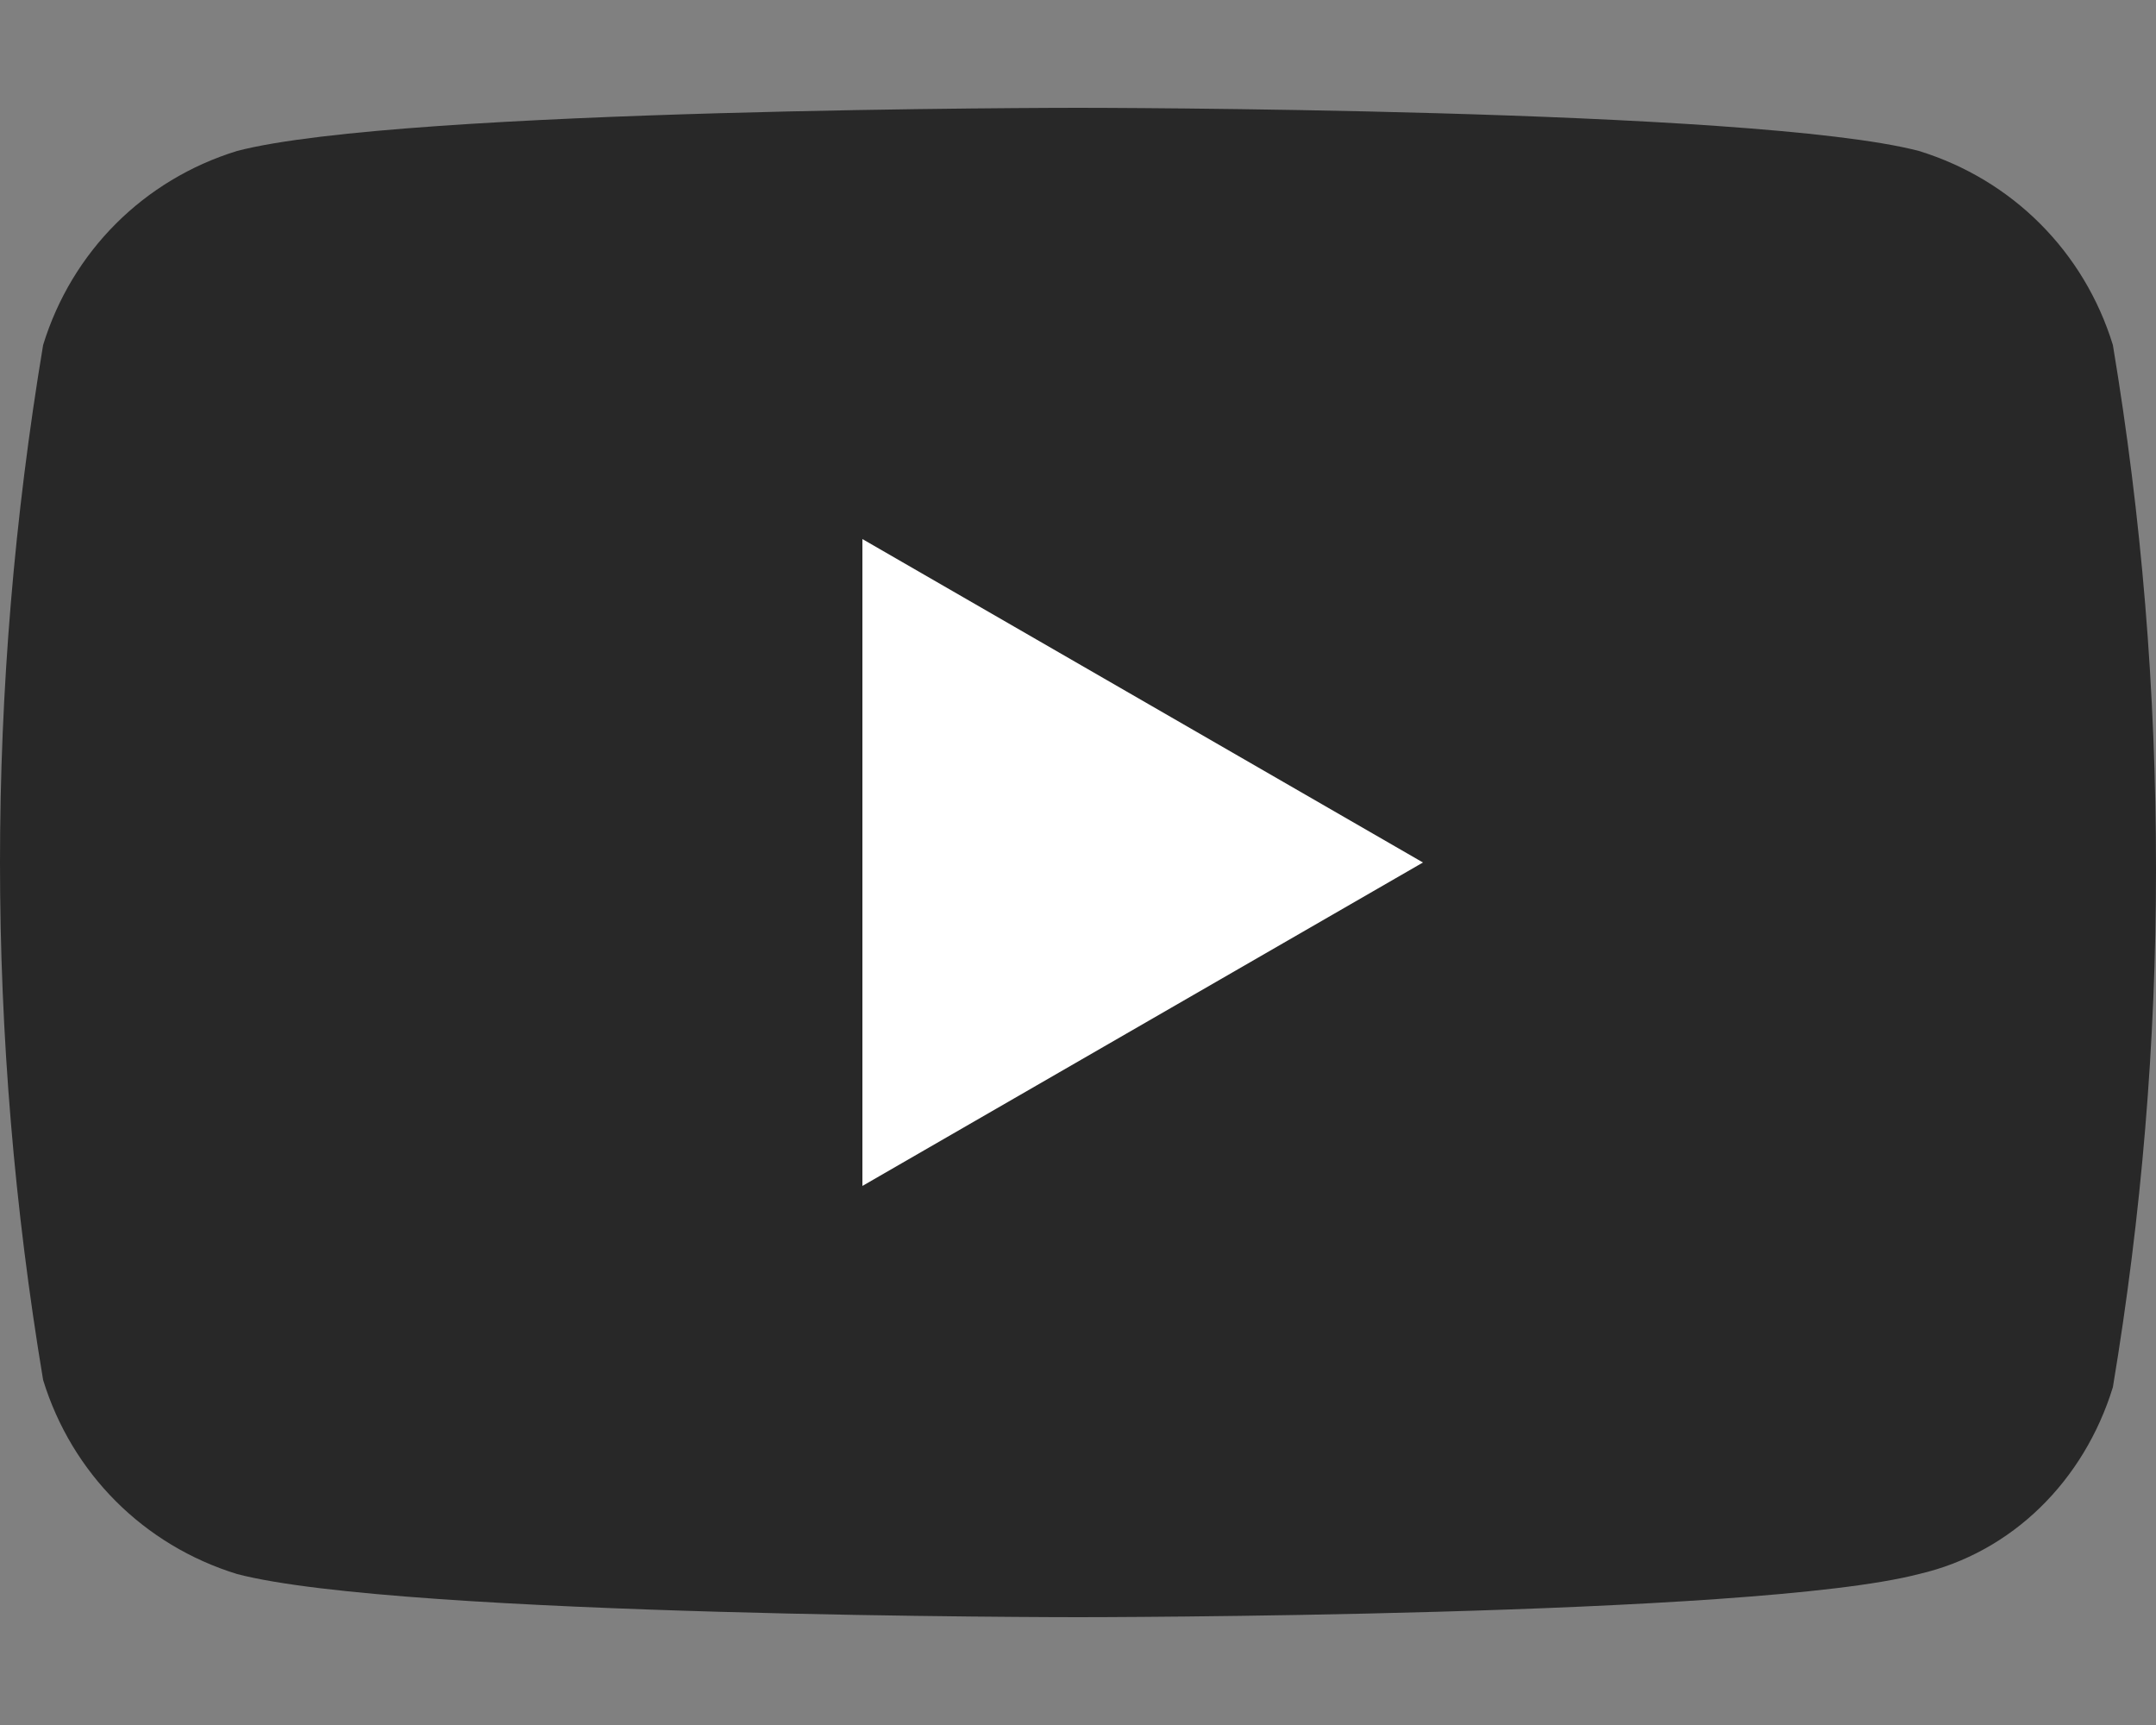 <?xml version="1.0" encoding="utf-8"?>
<!-- Generator: Adobe Illustrator 25.4.6, SVG Export Plug-In . SVG Version: 6.00 Build 0)  -->
<svg version="1.1" id="レイヤー_1" xmlns="http://www.w3.org/2000/svg" xmlns:xlink="http://www.w3.org/1999/xlink" x="0px"
	 y="0px" viewBox="0 0 30 24" style="enable-background:new 0 0 30 24;" xml:space="preserve">
<rect x="0" y="0" width="30" height="24" fill="#808080" stroke="none"/>
<style type="text/css">
	.st0{fill:#282828;}
	.st1{fill:#FFFFFF;}
</style>
<g id="レイヤー_2_00000070828345079026867430000011477693743606189753_">
	<g id="レイヤー_1-2">
		<path class="st0" d="M29.4,4.8C29,3.5,28,2.5,26.7,2.1C24.4,1.5,15,1.5,15,1.5s-9.4,0-11.7,0.6C2,2.5,1,3.5,0.6,4.8
			C0.2,7.2,0,9.6,0,12s0.2,4.8,0.6,7.2C1,20.5,2,21.5,3.3,21.9C5.6,22.5,15,22.5,15,22.5s9.4,0,11.7-0.6c1.3-0.3,2.3-1.3,2.7-2.6
			c0.4-2.4,0.6-4.8,0.6-7.2C30,9.6,29.8,7.2,29.4,4.8z"/>
		<polygon class="st1" points="12,16.5 12,7.5 19.8,12 		"/>
	</g>
</g>
</svg>
